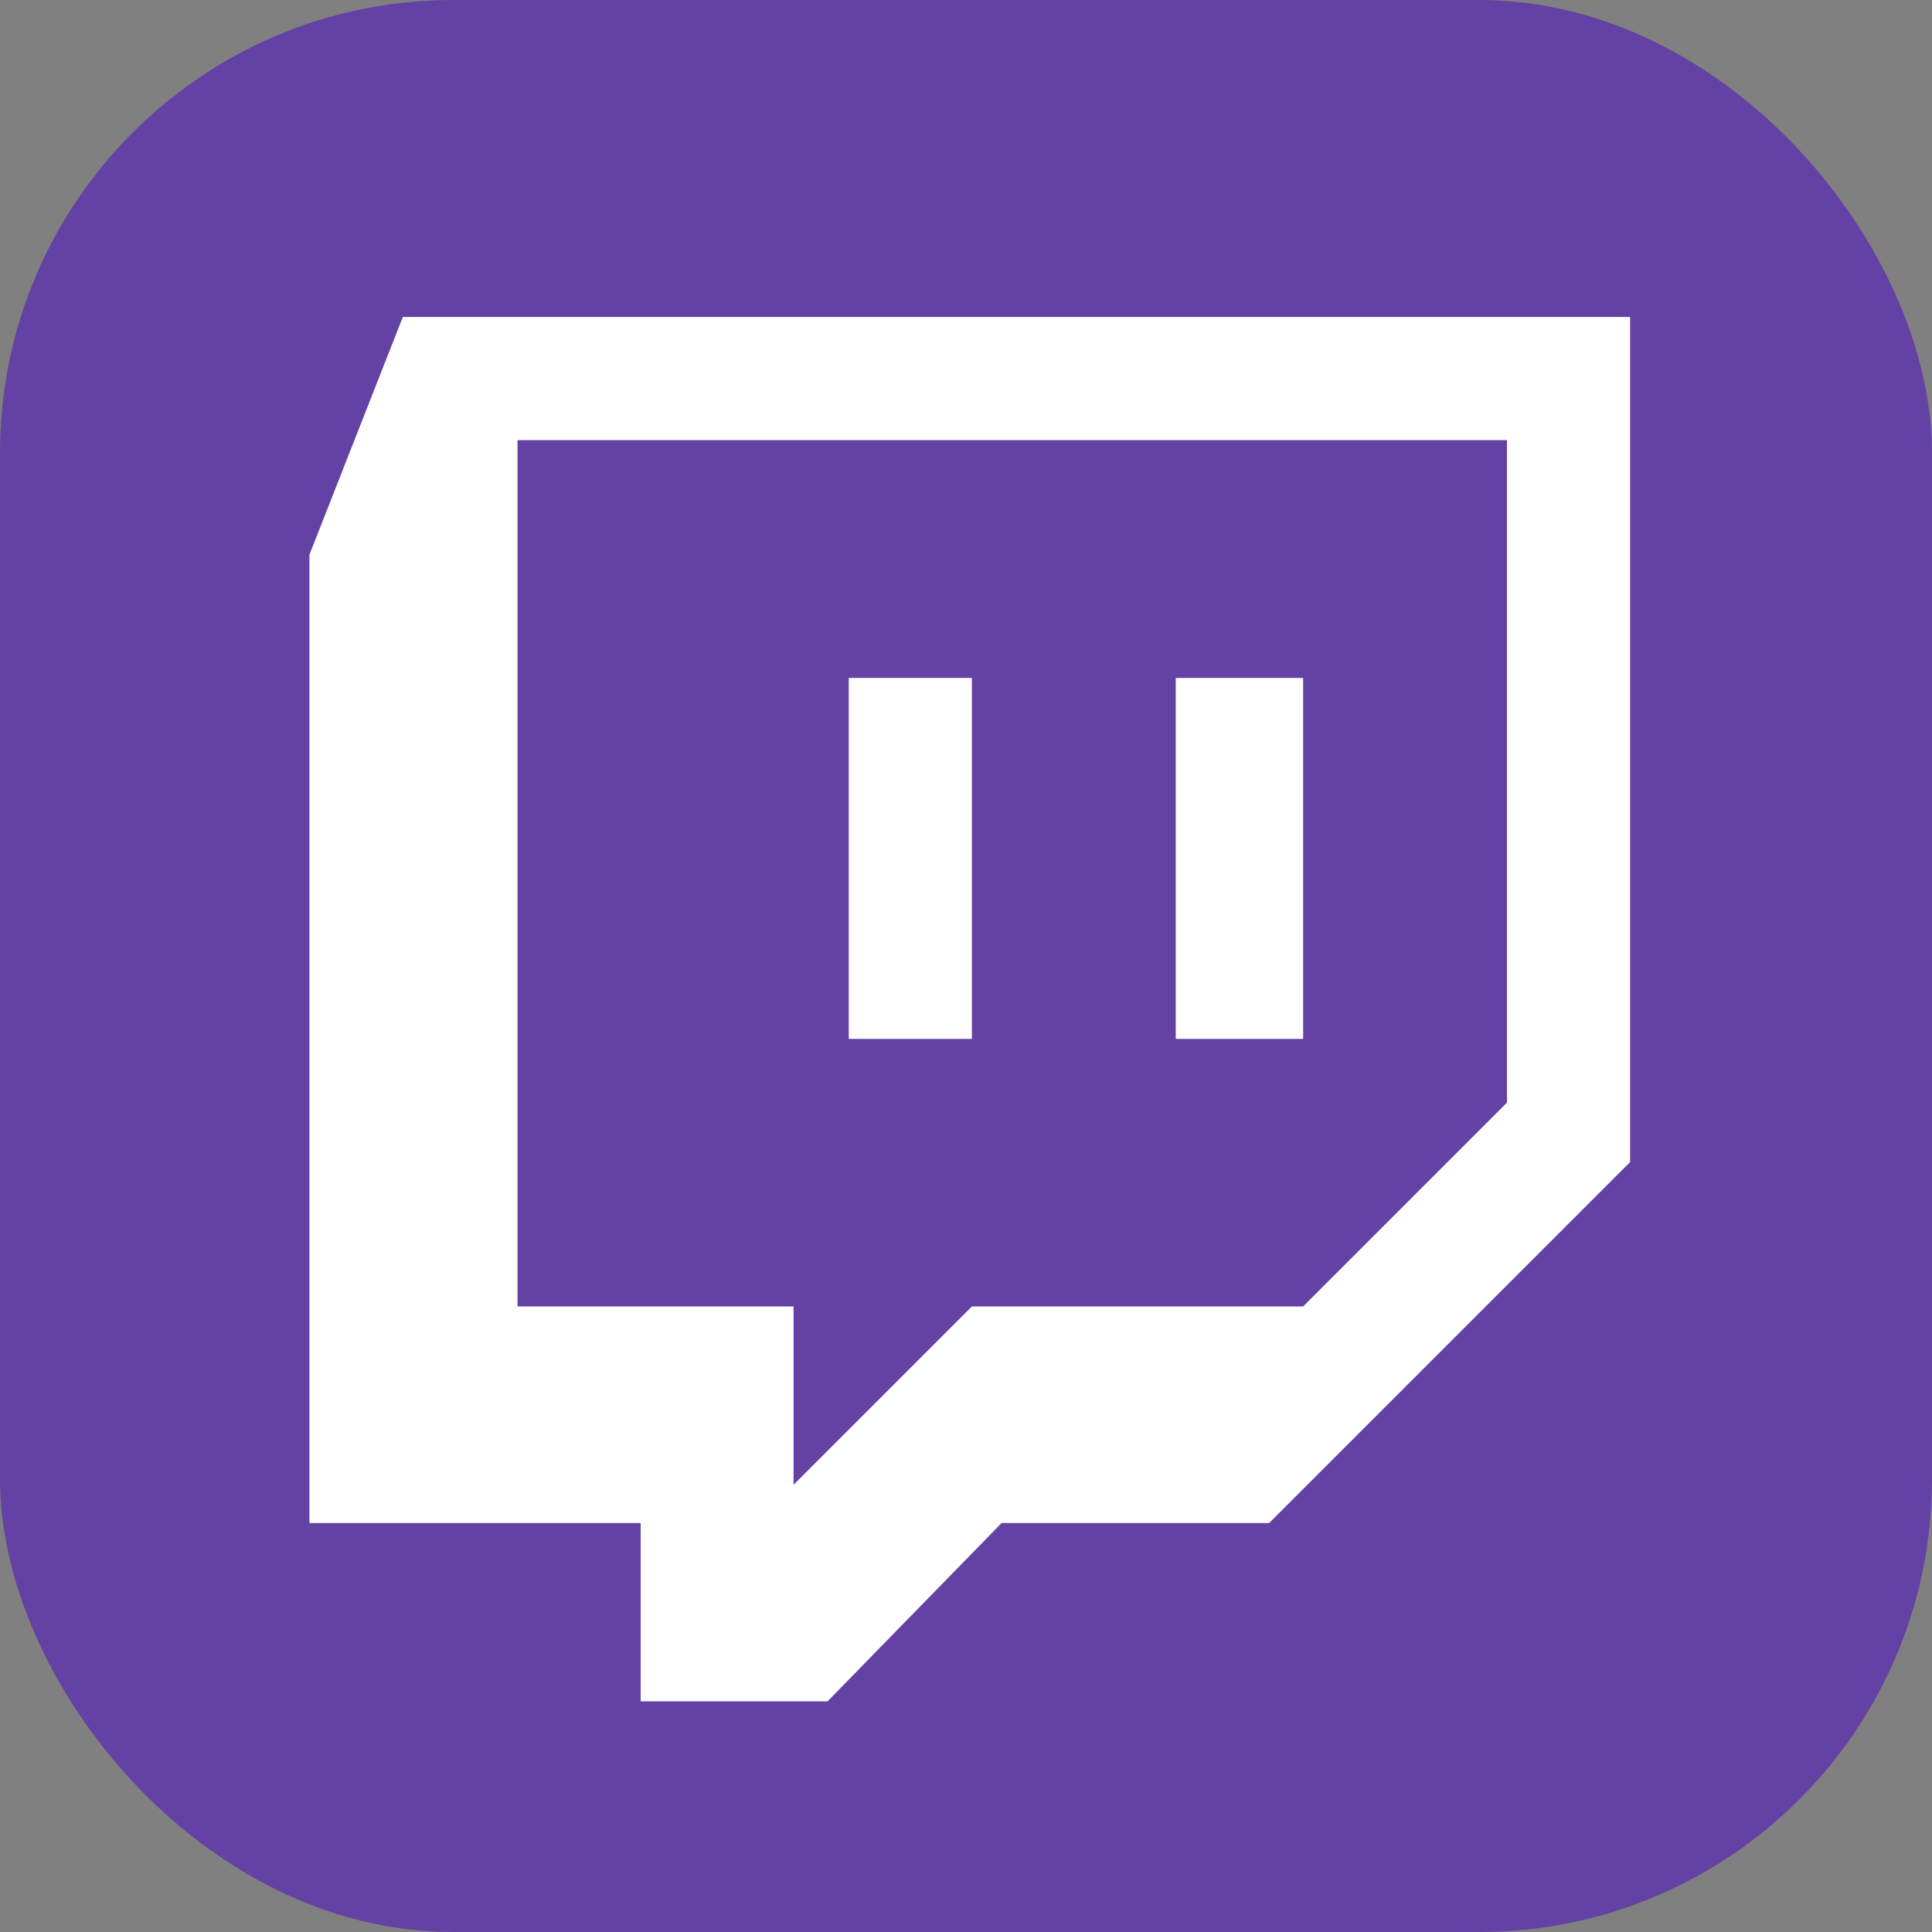<svg width="256" height="256" viewBox="0 0 256 256" fill="none" xmlns="http://www.w3.org/2000/svg">
<rect x="0" y="0" width="256" height="256" fill="#808080" stroke="none"/>
<rect width="256" height="256" rx="60" fill="#6441A4"/>
<path d="M53.379 42L41 73.511V201.807H84.891V225.44H109.65L132.72 201.807H168.17L216 153.977V42H53.379ZM199.682 146.1L172.672 173.109H128.781L105.148 196.743V173.109H68.572V58.318H199.682V146.1ZM172.672 89.83V137.659H155.791V89.83H172.672ZM128.781 89.83V137.659H112.463V89.83H128.781Z" fill="white"/>
</svg>
